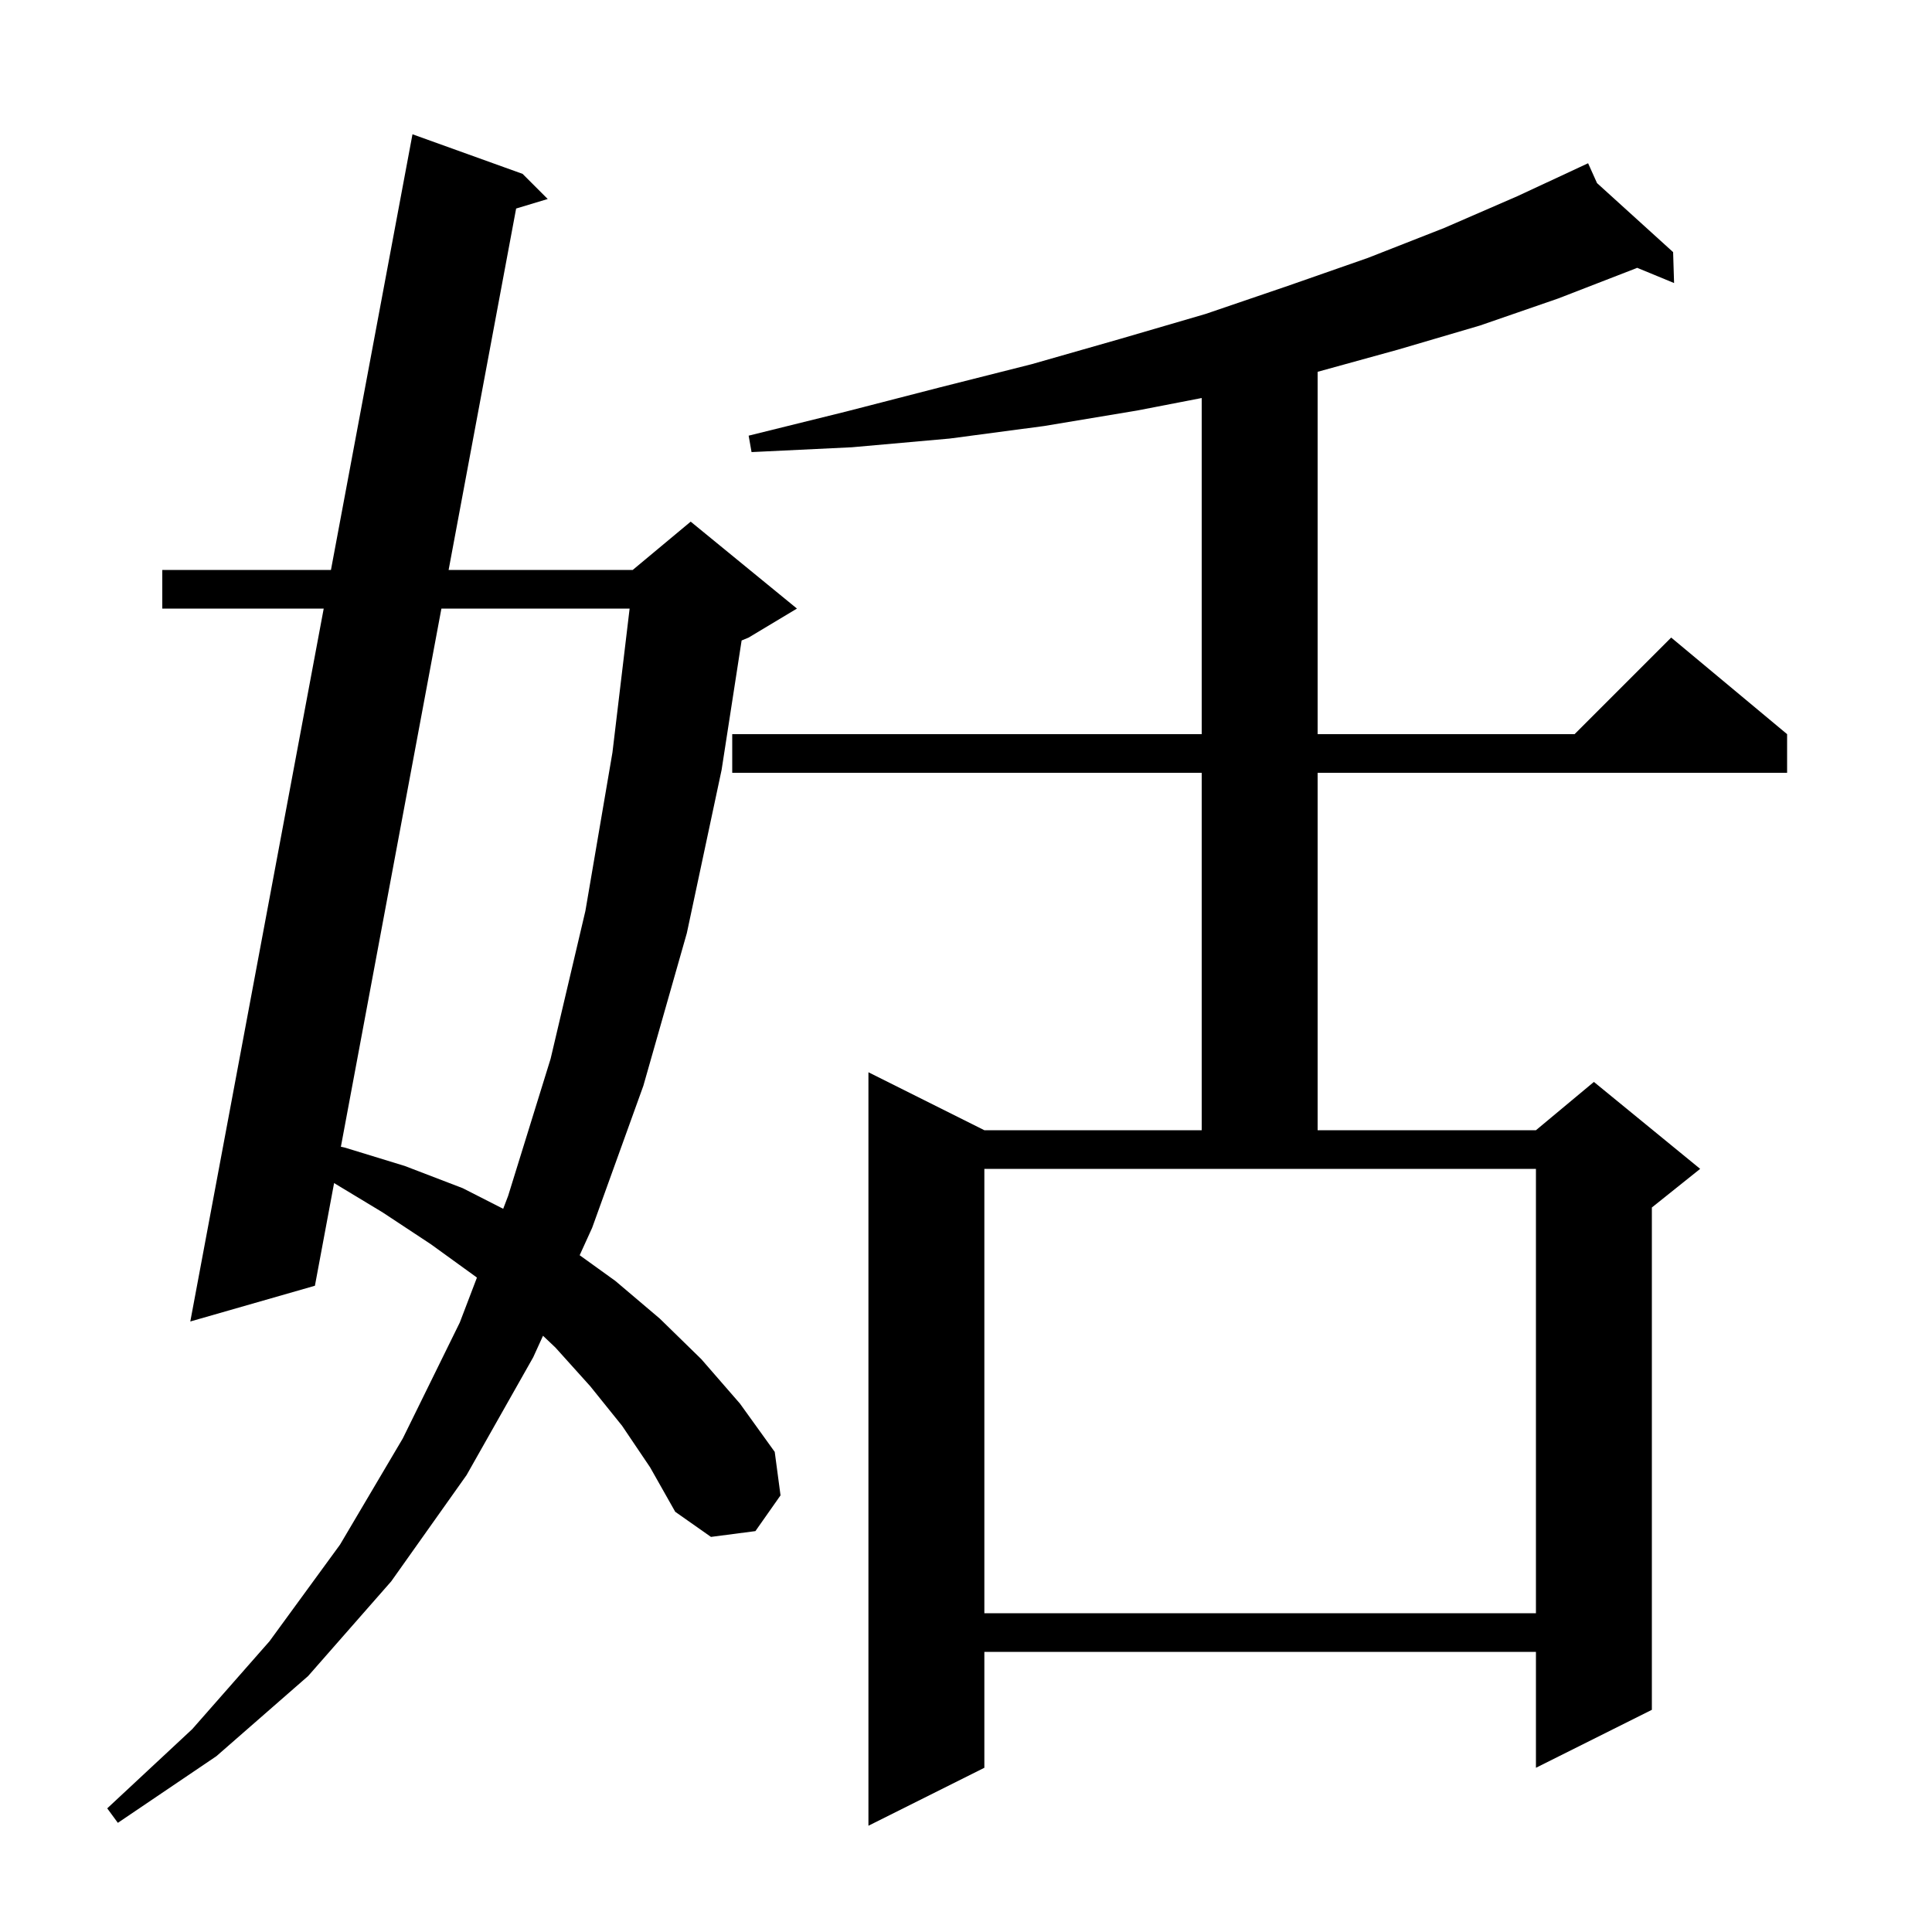 <svg xmlns="http://www.w3.org/2000/svg" xmlns:xlink="http://www.w3.org/1999/xlink" version="1.1" baseProfile="full" viewBox="0 0 200 200" width="200" height="200">
<g fill="black">
<path d="M 165.323 18.954 L 173.2 26.1 L 173.3 29.3 L 169.478 27.723 L 169.3 27.8 L 161.3 30.9 L 153.2 33.7 L 144.7 36.2 L 136.4 38.49 L 136.4 76.0 L 163.0 76.0 L 173.0 66.0 L 185.0 76.0 L 185.0 80.0 L 136.4 80.0 L 136.4 117.0 L 159.0 117.0 L 165.0 112.0 L 176.0 121.0 L 171.0 125.0 L 171.0 177.0 L 159.0 183.0 L 159.0 171.0 L 101.9 171.0 L 101.9 183.0 L 89.9 189.0 L 89.9 111.0 L 101.9 117.0 L 124.4 117.0 L 124.4 80.0 L 75.8 80.0 L 75.8 76.0 L 124.4 76.0 L 124.4 41.203 L 117.7 42.5 L 108.1 44.1 L 98.3 45.4 L 88.2 46.3 L 77.8 46.8 L 77.5 45.1 L 87.6 42.6 L 97.3 40.1 L 106.8 37.7 L 115.9 35.1 L 124.8 32.5 L 133.3 29.6 L 141.6 26.7 L 149.5 23.6 L 157.1 20.3 L 163.508 17.315 L 163.5 17.3 L 163.514 17.313 L 164.4 16.9 Z M 64.4 147.6 L 61.1 143.5 L 57.5 139.5 L 56.212 138.278 L 55.2 140.5 L 48.3 152.7 L 40.5 163.7 L 31.9 173.5 L 22.4 181.8 L 12.2 188.7 L 11.1 187.2 L 19.9 179.0 L 27.9 169.9 L 35.2 159.9 L 41.7 148.9 L 47.6 136.9 L 49.371 132.26 L 49.3 132.2 L 44.6 128.8 L 39.6 125.5 L 34.585 122.472 L 32.6 133.1 L 19.7 136.8 L 33.511 63.0 L 16.8 63.0 L 16.8 59.0 L 34.26 59.0 L 42.7 13.9 L 54.1 18.0 L 56.7 20.6 L 53.43 21.587 L 46.441 59.0 L 65.5 59.0 L 71.5 54.0 L 82.5 63.0 L 77.5 66.0 L 76.772 66.303 L 74.7 79.7 L 71.1 96.6 L 66.6 112.4 L 61.3 127.1 L 60.007 129.941 L 63.7 132.6 L 68.3 136.5 L 72.6 140.7 L 76.6 145.3 L 80.2 150.3 L 80.8 154.8 L 78.2 158.5 L 73.6 159.1 L 69.9 156.5 L 67.3 151.9 Z M 101.9 167.0 L 159.0 167.0 L 159.0 121.0 L 101.9 121.0 Z M 45.694 63.0 L 35.288 118.713 L 35.7 118.8 L 41.9 120.7 L 47.9 123.0 L 52.091 125.134 L 52.6 123.8 L 57.0 109.6 L 60.6 94.3 L 63.4 77.9 L 65.178 63.0 Z " />
</g>
</svg>
